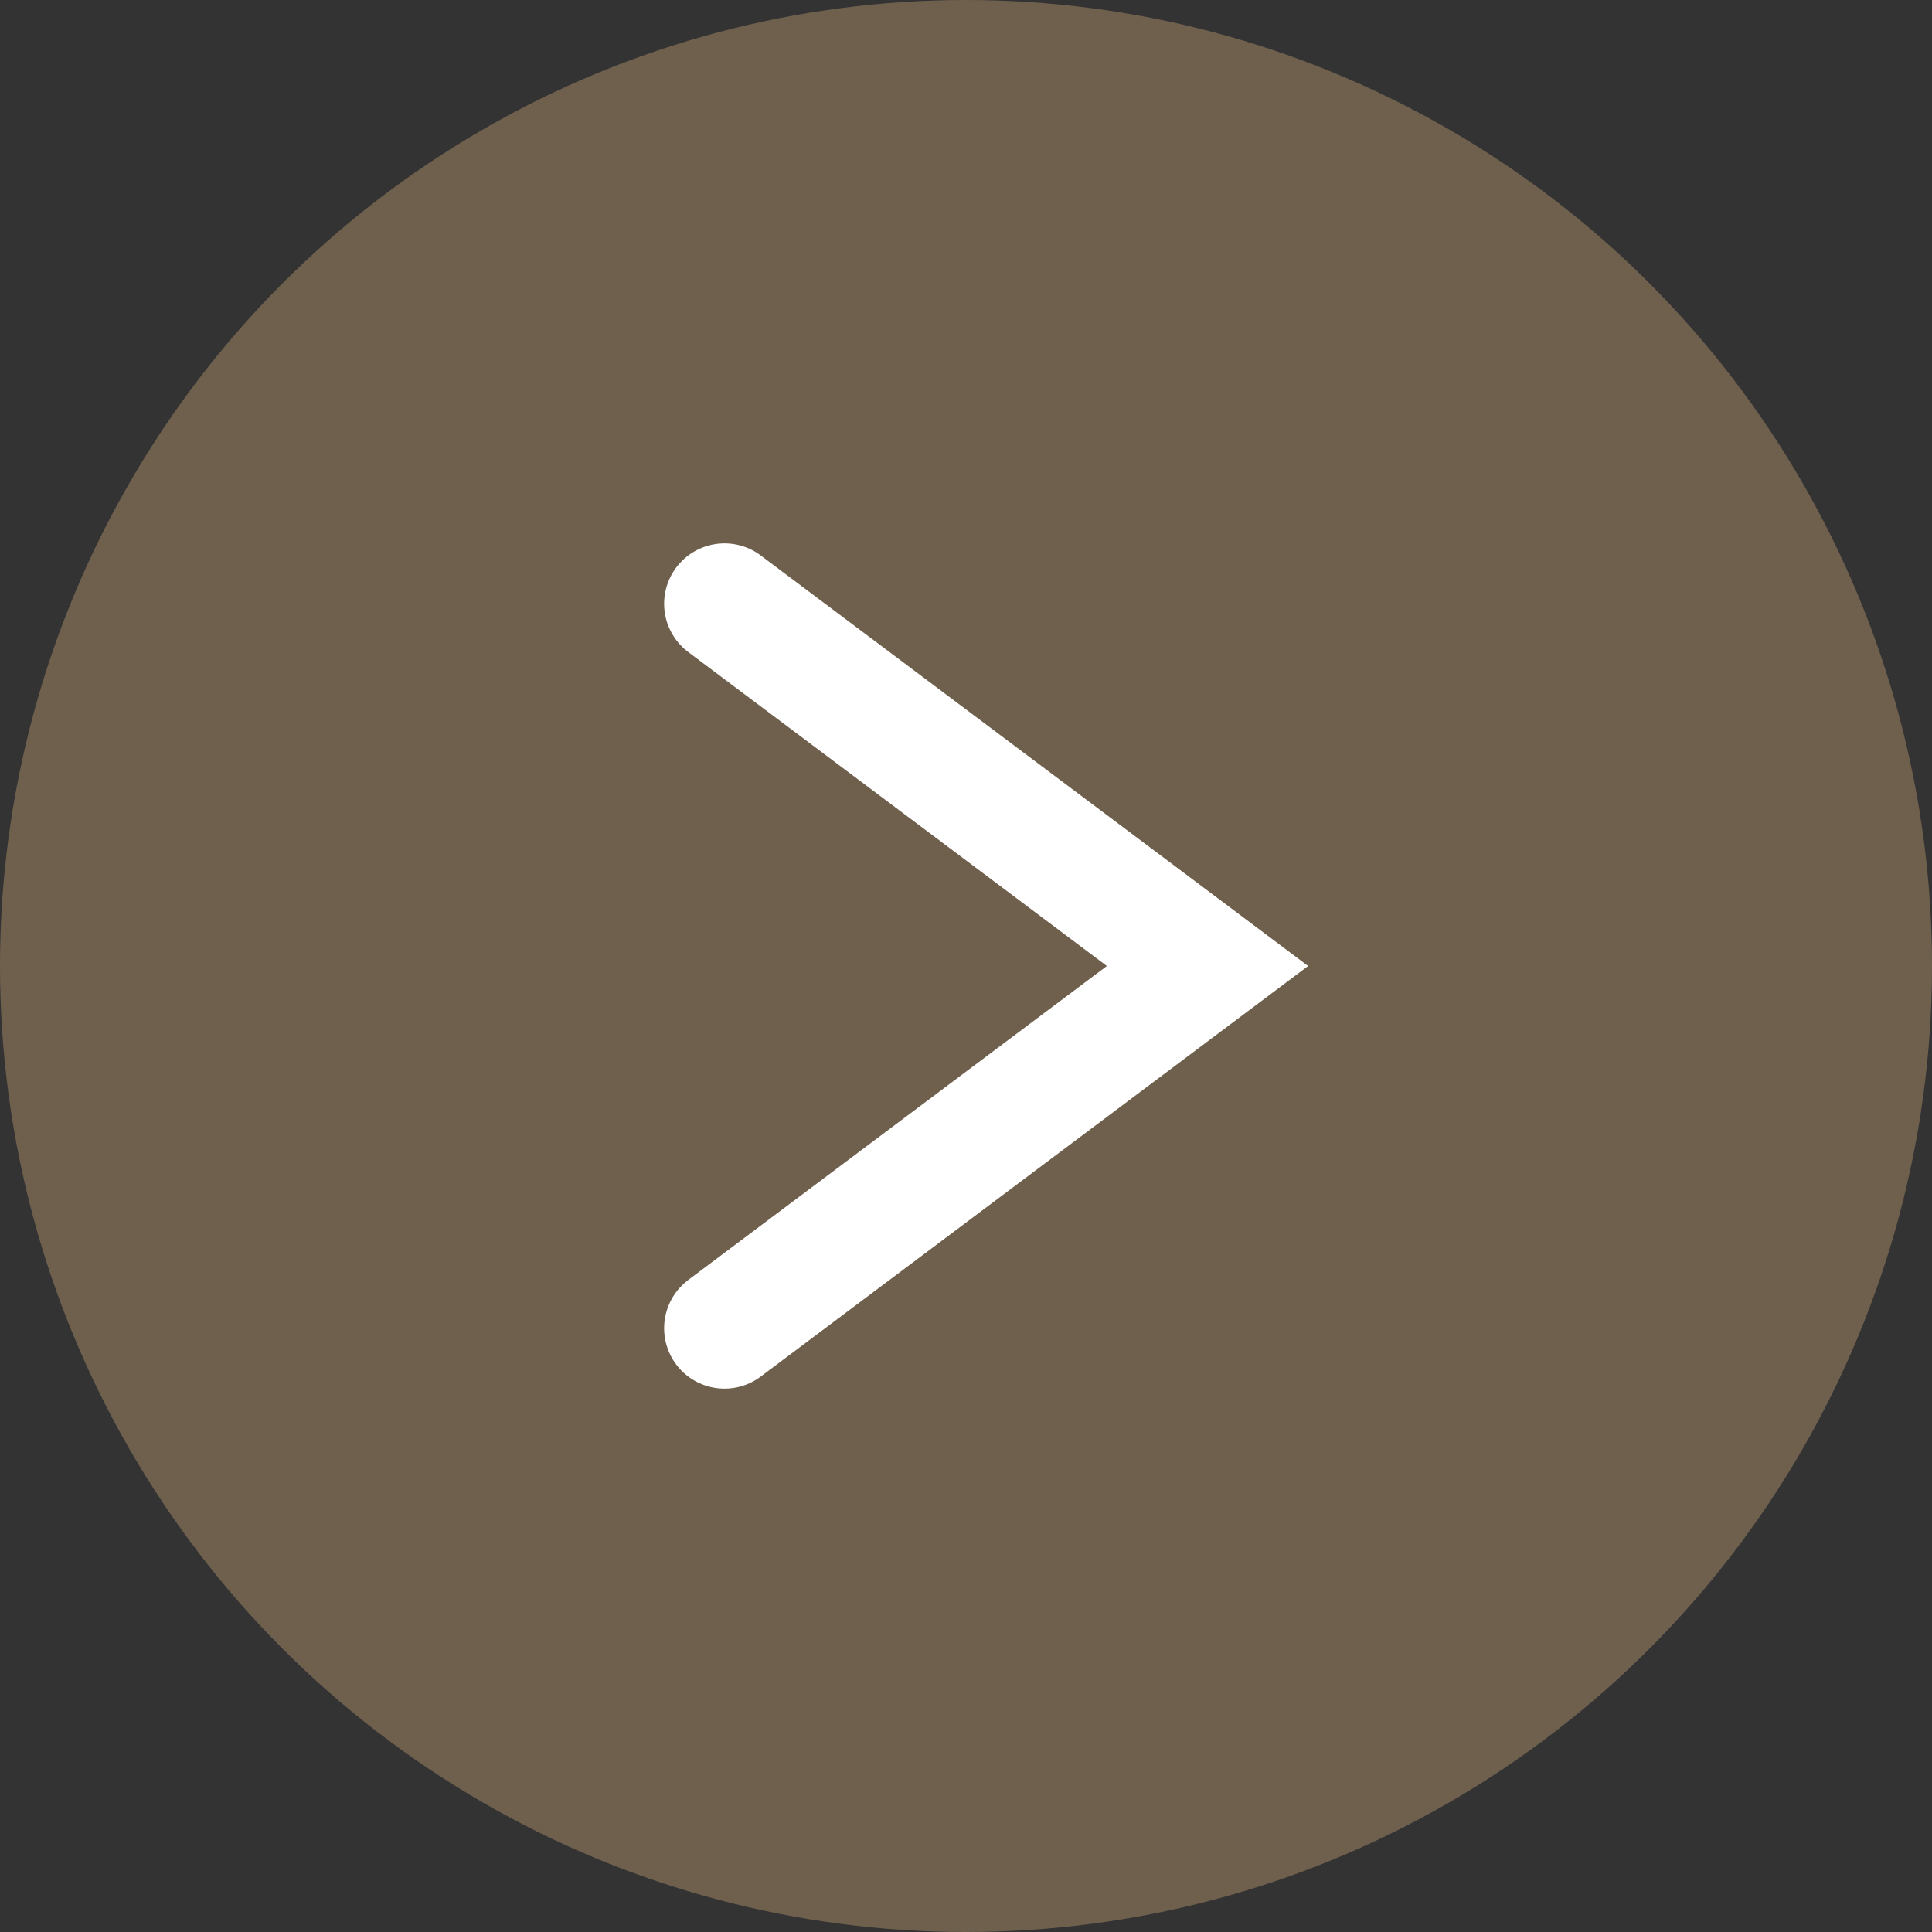 <svg width="32" height="32" viewBox="0 0 32 32" fill="none" xmlns="http://www.w3.org/2000/svg">
<rect x="0" y="0" width="32" height="32" fill="#333333" stroke="none"/>
<circle cx="16" cy="16" r="16" fill="#6F604E"/>
<path d="M12 10L20 16L12 22" stroke="white" stroke-width="2" stroke-linecap="round"/>
</svg>

